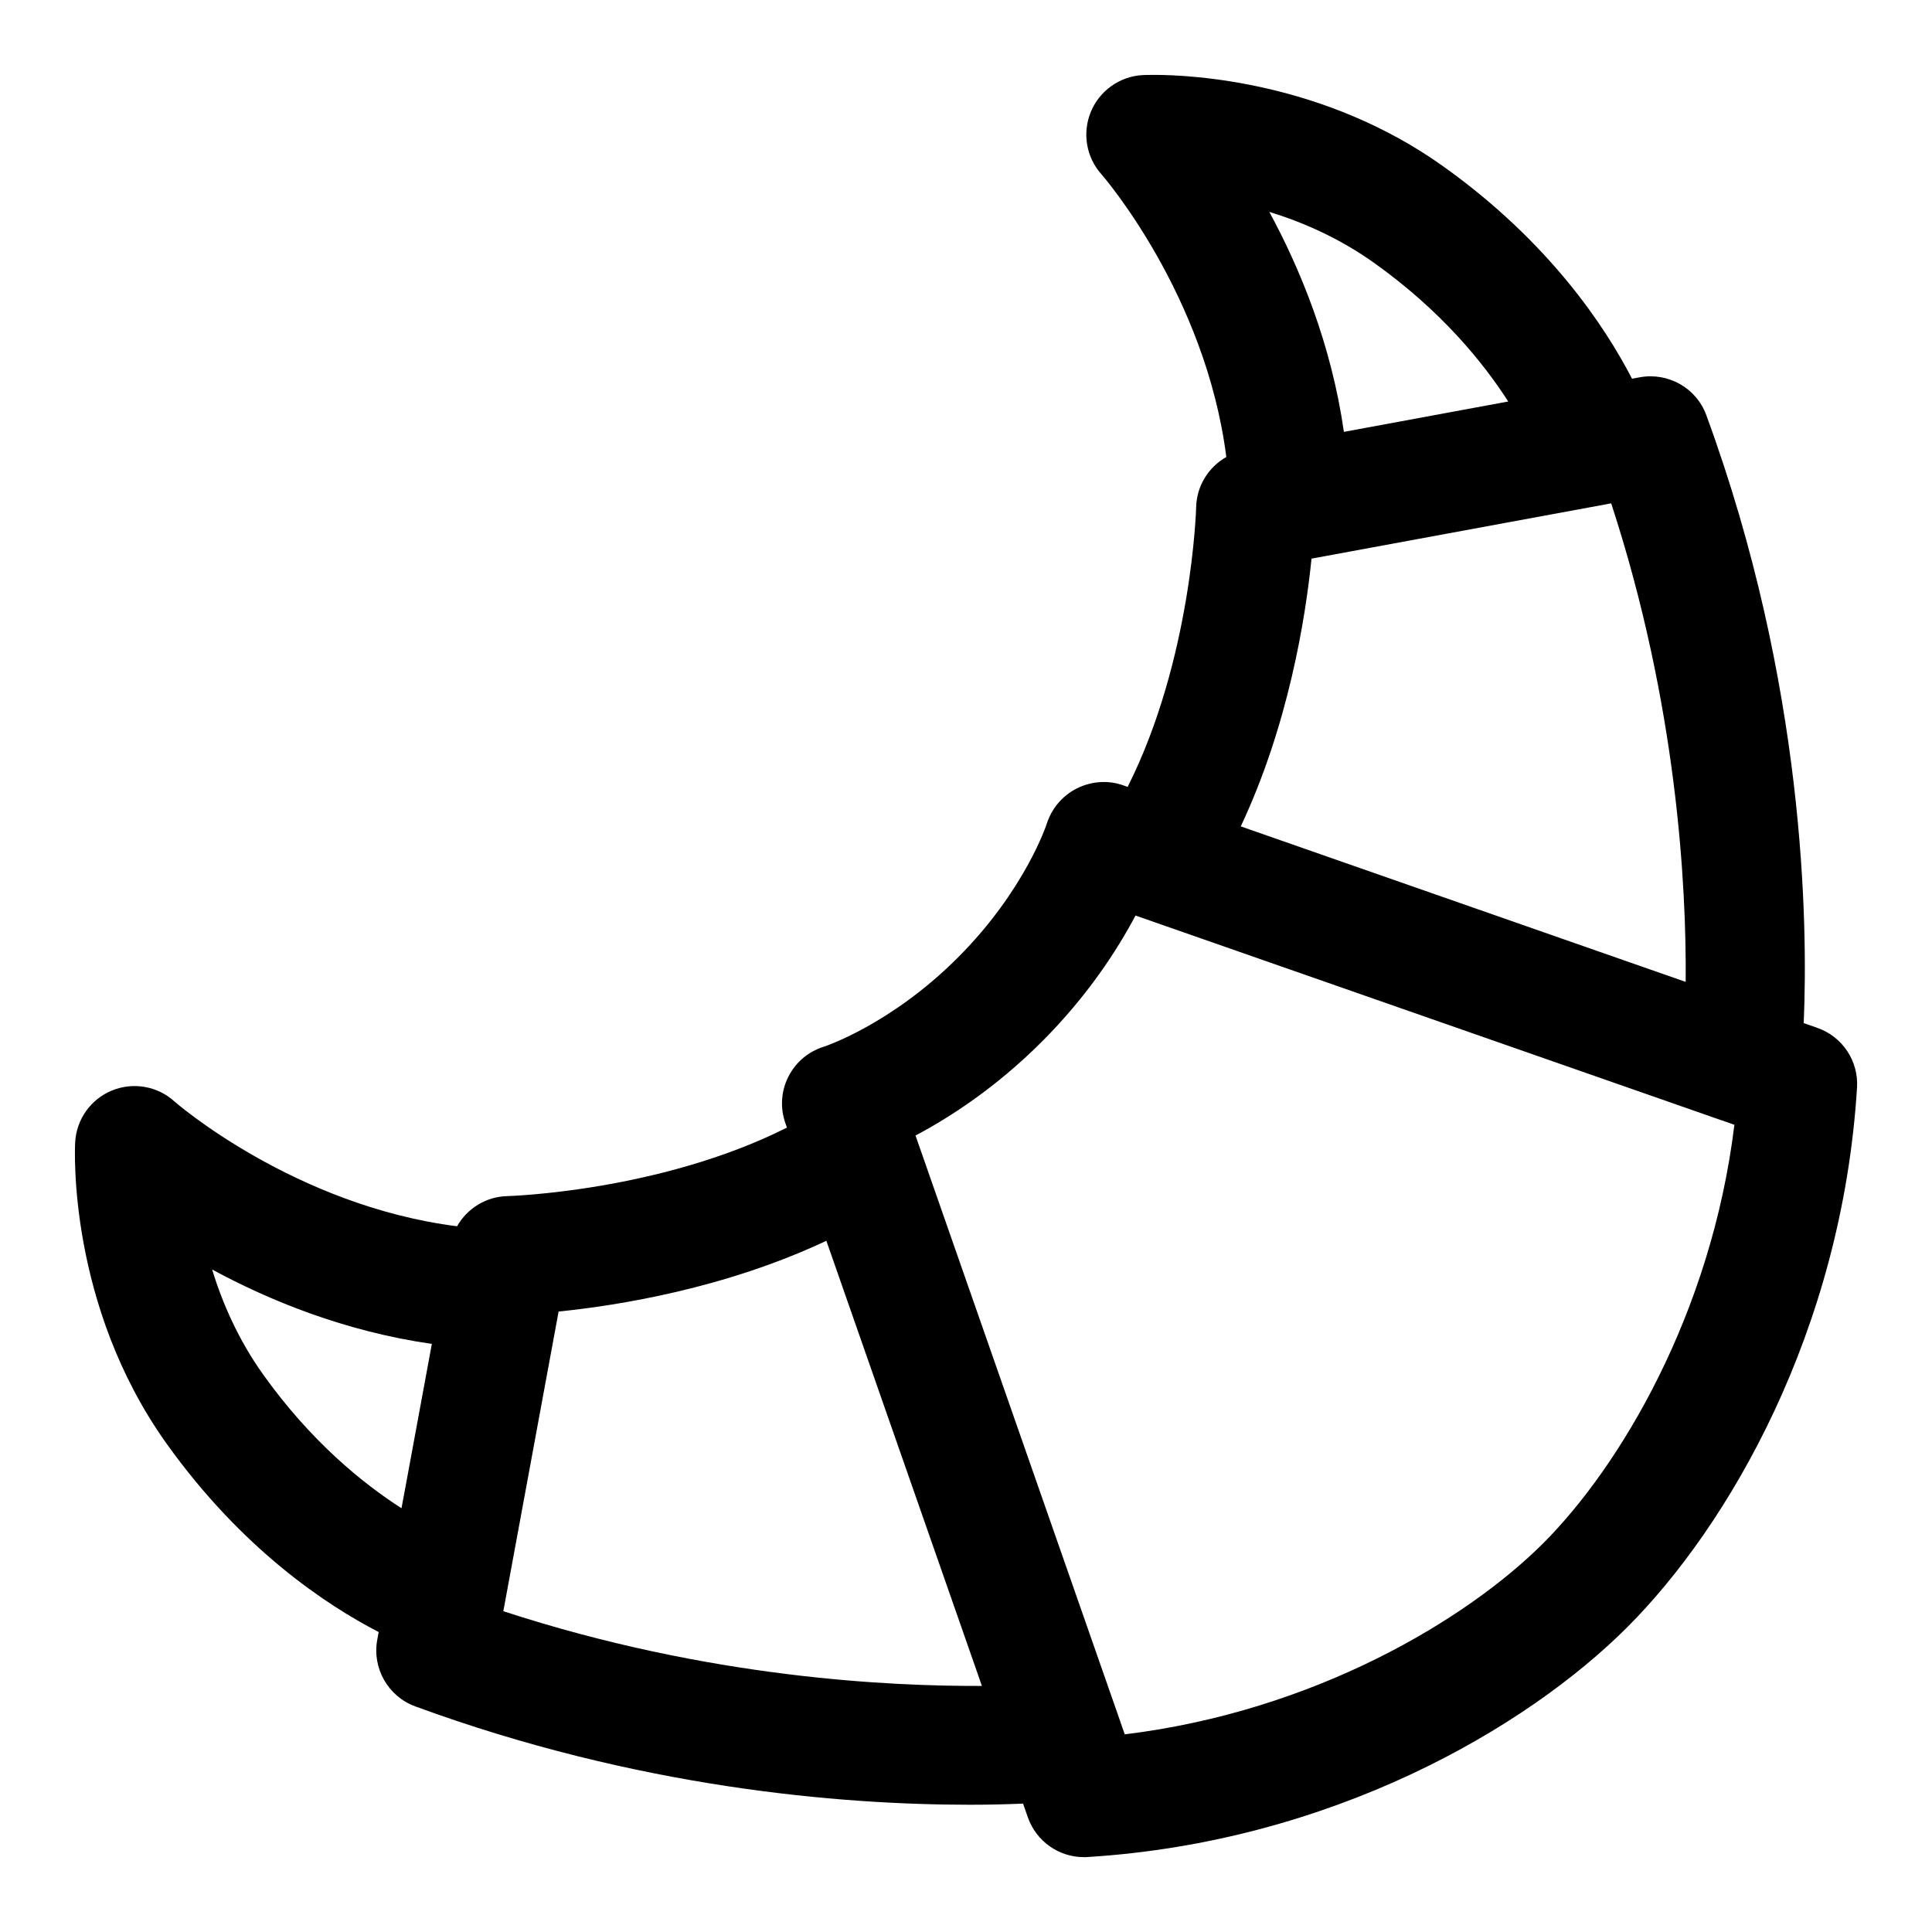 <?xml version="1.0" encoding="UTF-8"?>
<!-- Uploaded to: ICON Repo, www.svgrepo.com, Generator: ICON Repo Mixer Tools -->
<svg fill="#000000" width="800px" height="800px" version="1.1" viewBox="144 144 512 512" xmlns="http://www.w3.org/2000/svg">
 <path d="m625.61 416.39-3.606-1.258c1.117-26.137 0.41-89.664-25.805-161.09-2.629-7.211-10.078-11.43-17.648-10.059l-2.047 0.379c-7.117-13.762-21.852-36.148-49.926-56.207-31.547-22.562-66.723-24.312-76.734-24.312-2.016 0-3.117 0.062-3.117 0.062-6.031 0.363-11.352 4.156-13.648 9.746-2.297 5.59-1.227 12.012 2.801 16.516 0.301 0.332 27.613 31.773 33.109 74.941-4.723 2.676-7.871 7.668-7.996 13.336 0 0.441-1.164 40.32-18.152 74.09l-1.211-0.426c-4-1.418-8.438-1.07-12.234 0.82-3.809 1.906-6.691 5.305-7.981 9.352-0.047 0.172-5.809 17.727-23.602 35.52-17.789 17.789-35.344 23.539-35.426 23.57-4.094 1.242-7.512 4.109-9.445 7.934-1.953 3.824-2.234 8.266-0.82 12.312l0.426 1.211c-33.77 16.973-73.652 18.137-74.09 18.152-5.668 0.125-10.66 3.289-13.336 7.996-43.172-5.496-74.609-32.812-74.91-33.094-4.504-4.078-10.941-5.18-16.562-2.883-5.606 2.312-9.398 7.652-9.73 13.715-0.094 1.746-2 43.141 24.23 79.871 20.059 28.07 42.43 42.809 56.207 49.926l-0.379 2.047c-1.387 7.543 2.867 15.004 10.059 17.648 58.742 21.555 112.38 26.07 147.04 26.07 5.59 0 10.094-0.141 14.043-0.301l1.273 3.637c2.219 6.344 8.203 10.547 14.848 10.547 0.332 0 0.66 0 0.992-0.031 64.535-4 116.18-34.086 143-60.898s56.898-78.469 60.898-143c0.441-7.031-3.859-13.516-10.52-15.832zm-117.34-202.64c17.68 12.625 28.797 26.324 35.426 36.652l-43.547 8.047c-3.32-23.16-11.555-43.156-19.773-58.301 8.875 2.723 18.621 6.973 27.895 13.602zm-35.453 149.25c12.594-26.766 17.129-54.977 18.75-70.957l78.516-14.484 0.898-0.172c17.383 53.168 19.965 101 19.742 126.82l-16.453-5.746zm-222.42 180.7c-10.328-6.629-24.023-17.746-36.637-35.41-6.598-9.227-10.832-18.988-13.555-27.867 15.145 8.203 35.109 16.406 58.238 19.727l-6.863 37.219zm26.984 27.285 0.172-0.898 14.484-78.516c15.965-1.621 44.195-6.156 70.957-18.75l39.723 113.67 1.496 4.297c-23.895 0.094-72.152-1.938-126.83-19.805zm275.59-18.012c-20.152 20.152-60.535 44.508-110.9 50.648l-1.148-3.289v-0.016l-27.867-79.742-26.434-75.648c9.133-4.832 21.316-12.707 33.457-24.844 12.137-12.137 20.012-24.324 24.844-33.457l75.648 26.434 79.742 27.867h0.031l3.289 1.148c-6.152 50.363-30.508 90.746-50.66 110.9z"/>
</svg>
